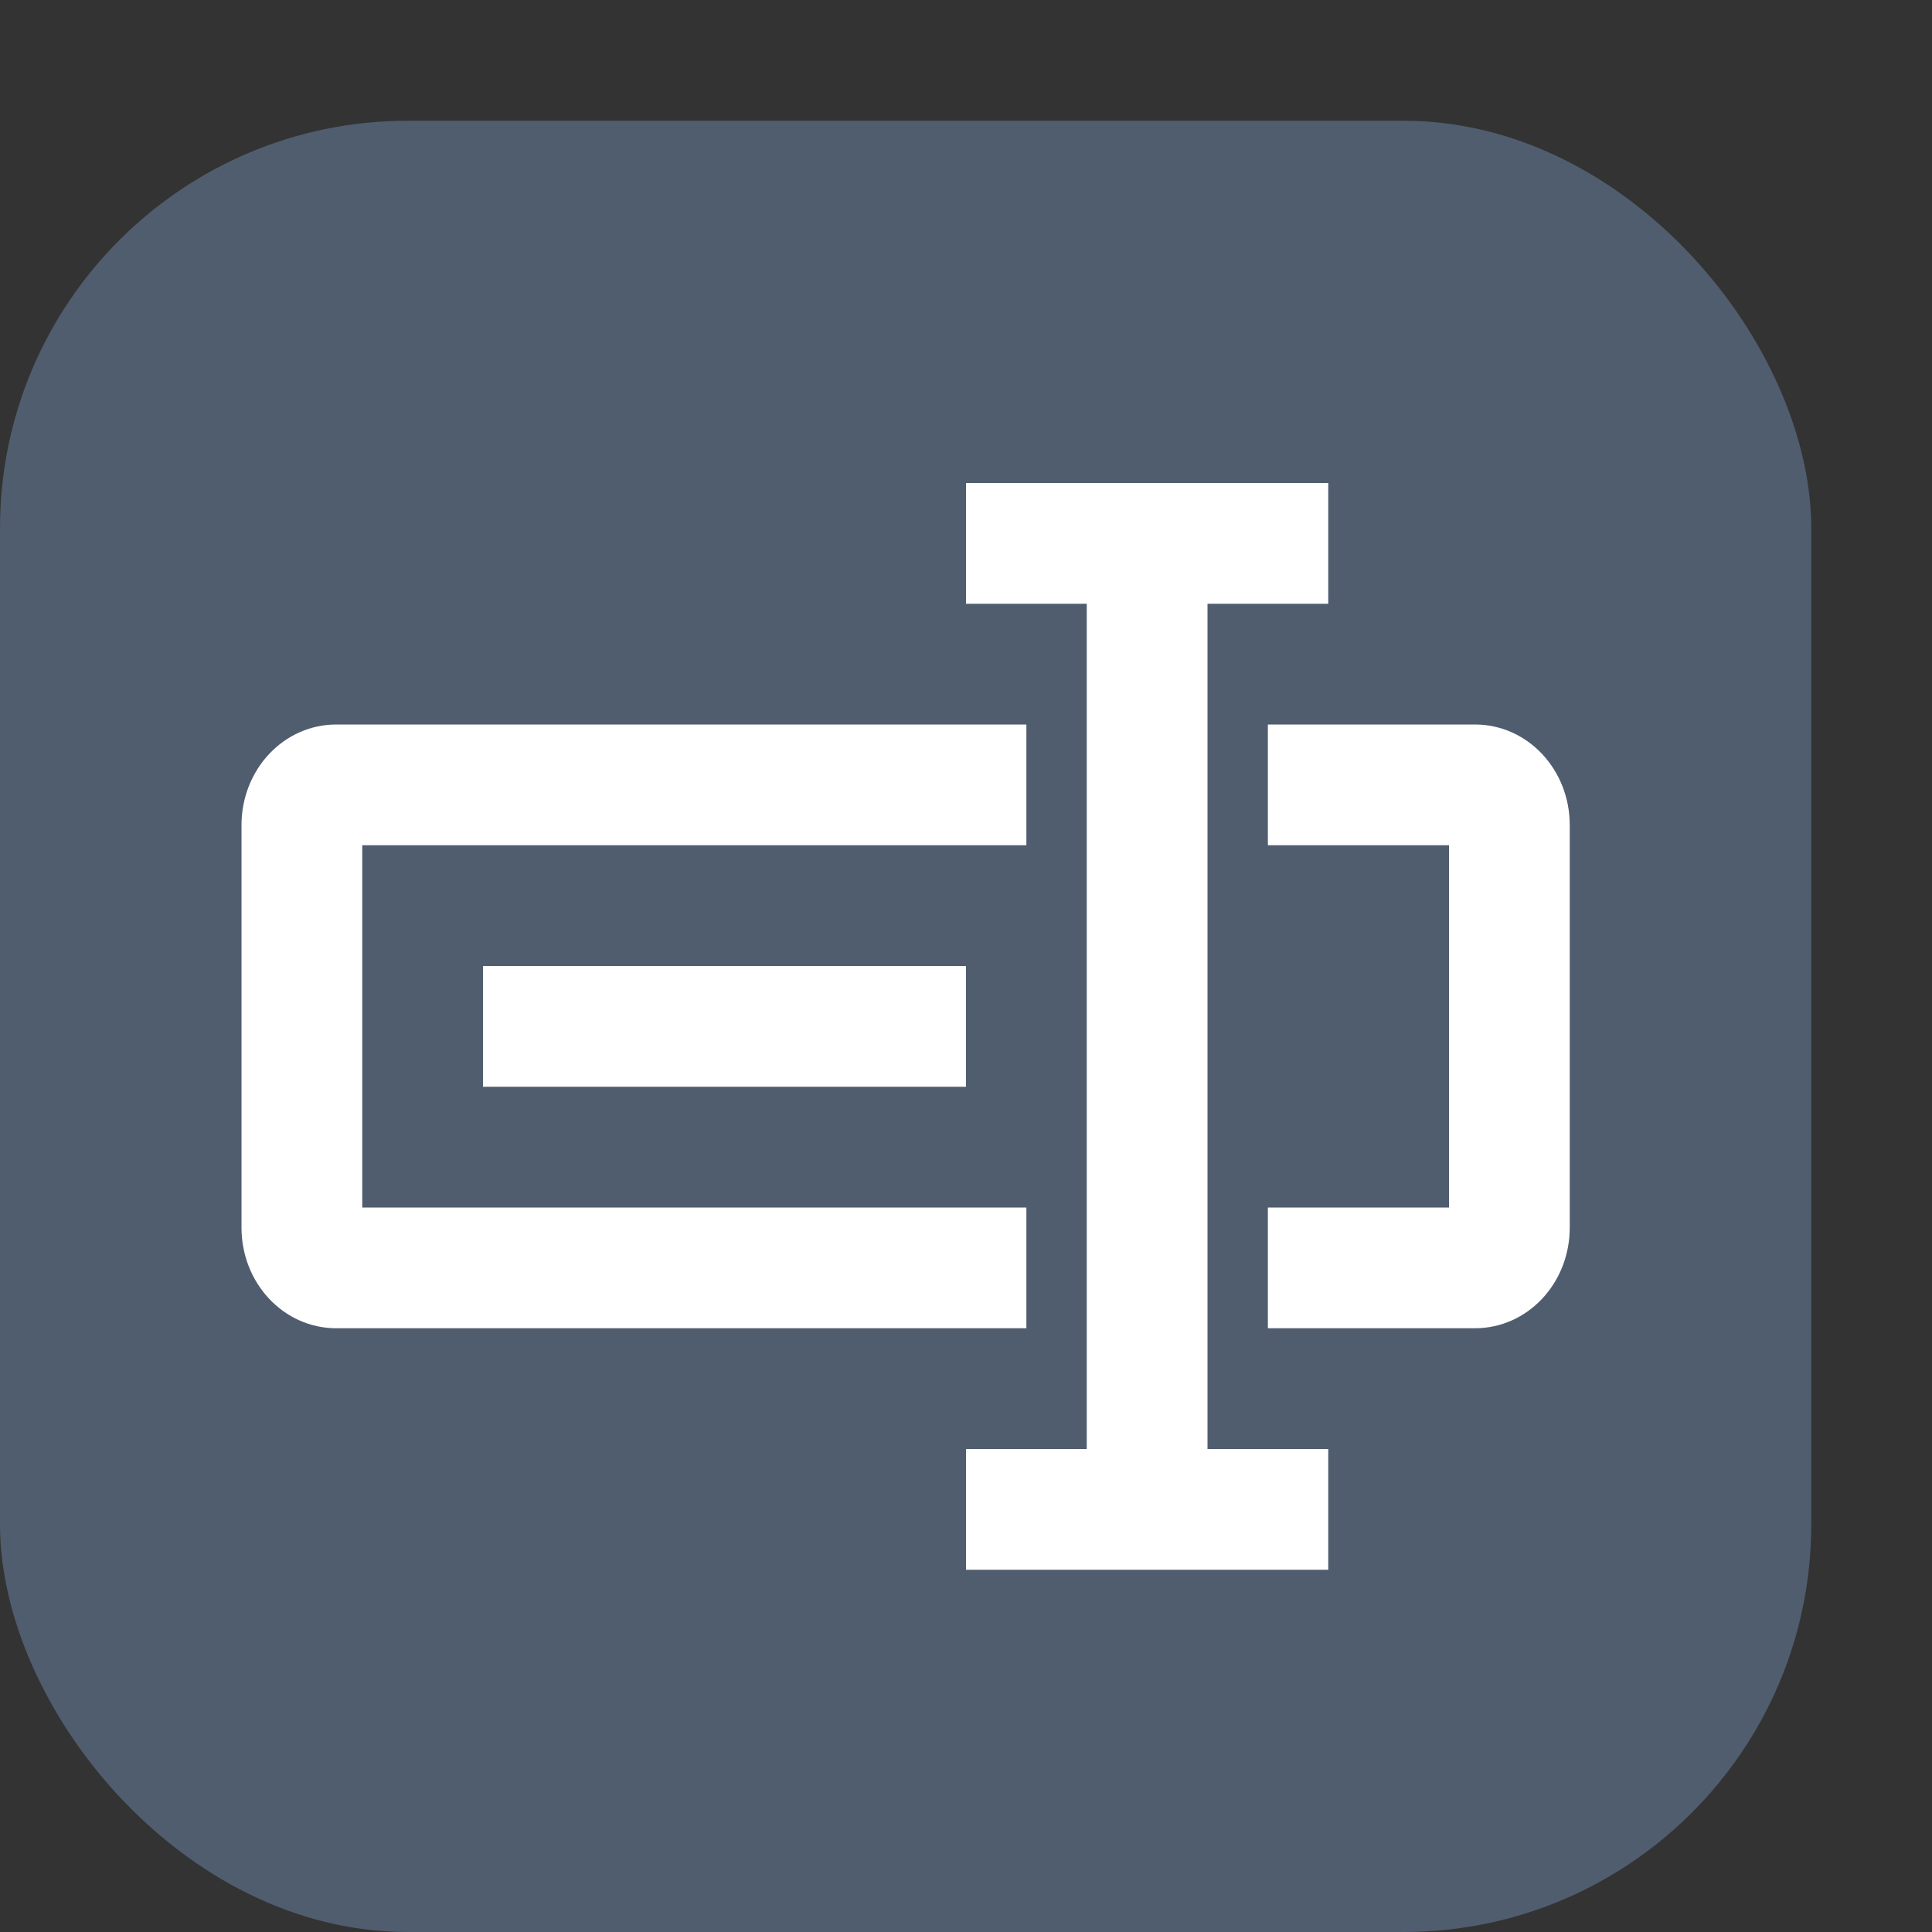 <svg xmlns="http://www.w3.org/2000/svg" width="16" height="16" version="1.1">
 <rect width="100%" height="100%" fill="#333333" stroke="none"/>
 <rect style="fill:#505d6e" width="15" height="15" x="0" y="1" rx="3.375" ry="3.375"/>
 <path style="fill:#ffffff" d="M 8 4 L 8 5 L 9 5 L 9 12 L 8 12 L 8 13 L 11 13 L 11 12 L 10 12 L 10 5 L 11 5 L 11 4 L 8 4 z M 2.785 6 C 2.35 6 2 6.372 2 6.834 L 2 10.166 C 2 10.628 2.35 11 2.785 11 L 8.5 11 L 8.5 10 L 3 10 L 3 7 L 8.5 7 L 8.5 6 L 2.785 6 z M 10.5 6 L 10.5 7 L 12 7 L 12 10 L 10.5 10 L 10.5 11 L 12.215 11 C 12.65 11 13 10.628 13 10.166 L 13 6.834 C 13 6.372 12.65 6 12.215 6 L 10.5 6 z M 4 8 L 4 9 L 8 9 L 8 8 L 4 8 z"/>
</svg>
